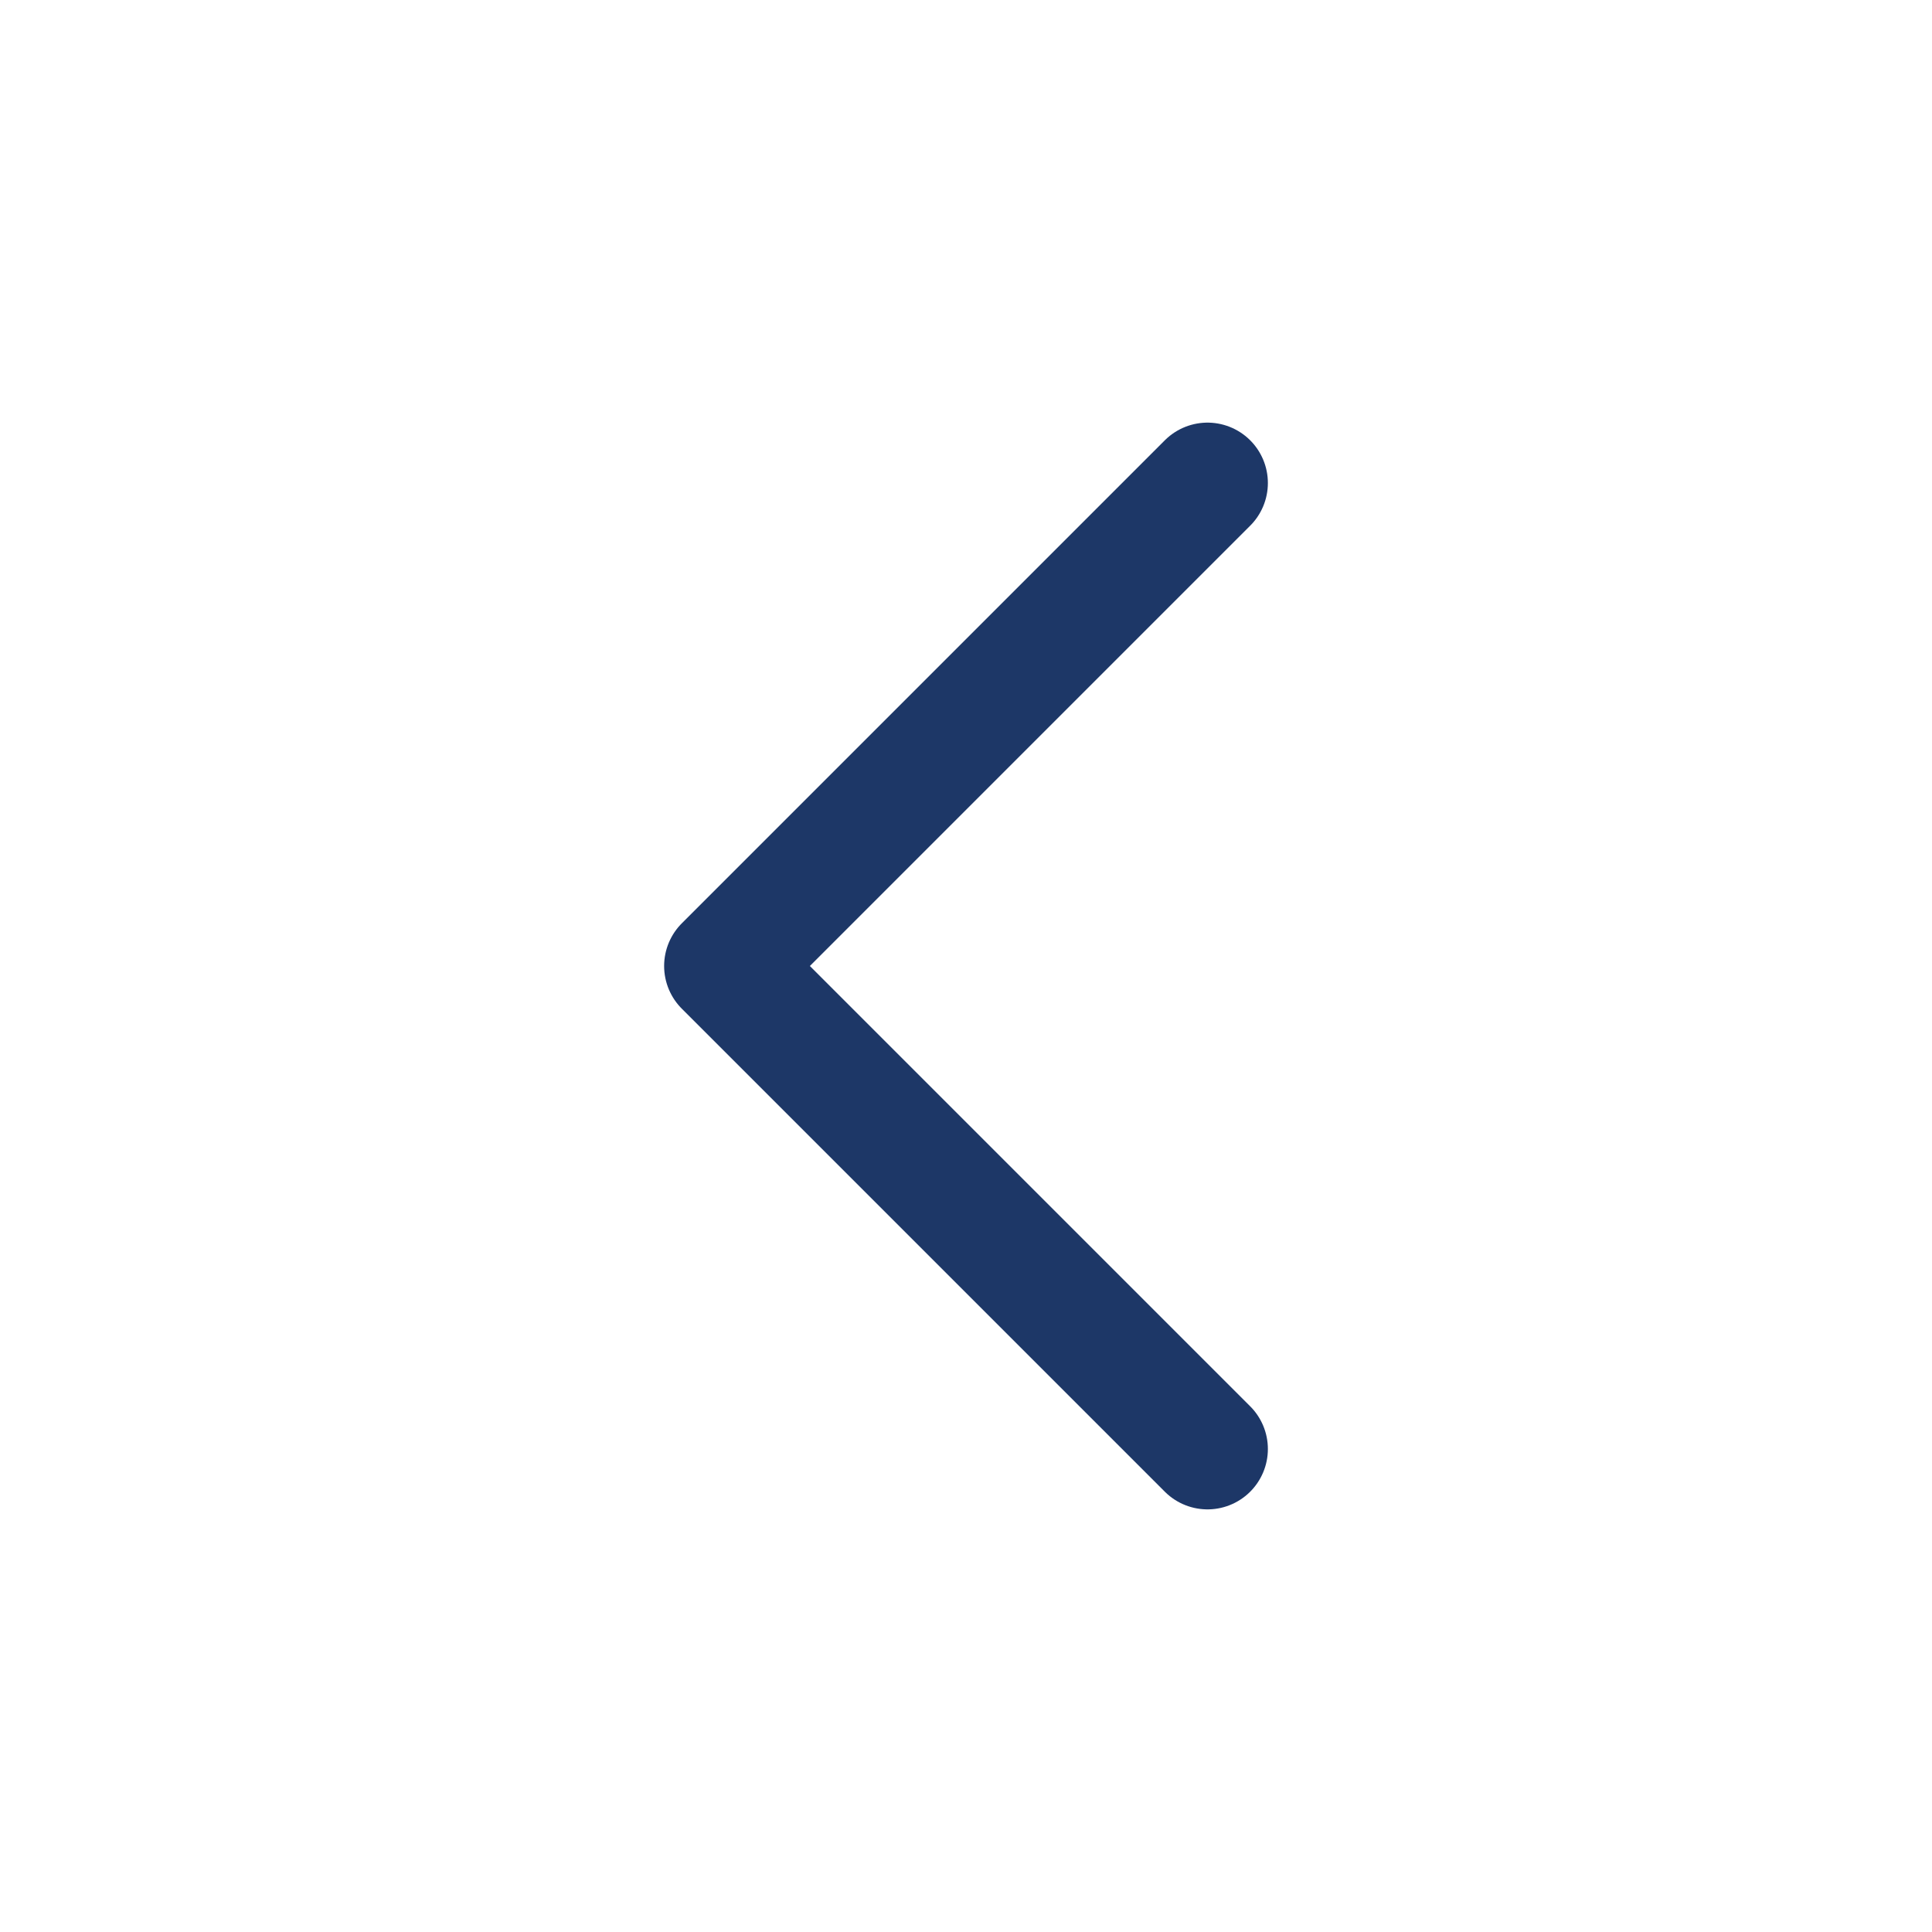 <svg xmlns="http://www.w3.org/2000/svg" width="20" height="20" viewBox="0 0 24 24" fill="none" stroke="#1d3767" stroke-width="1.5" stroke-linecap="round" stroke-linejoin="round" class="feather feather-chevron-left"><polyline points="15 18 9 12 15 6"></polyline></svg>